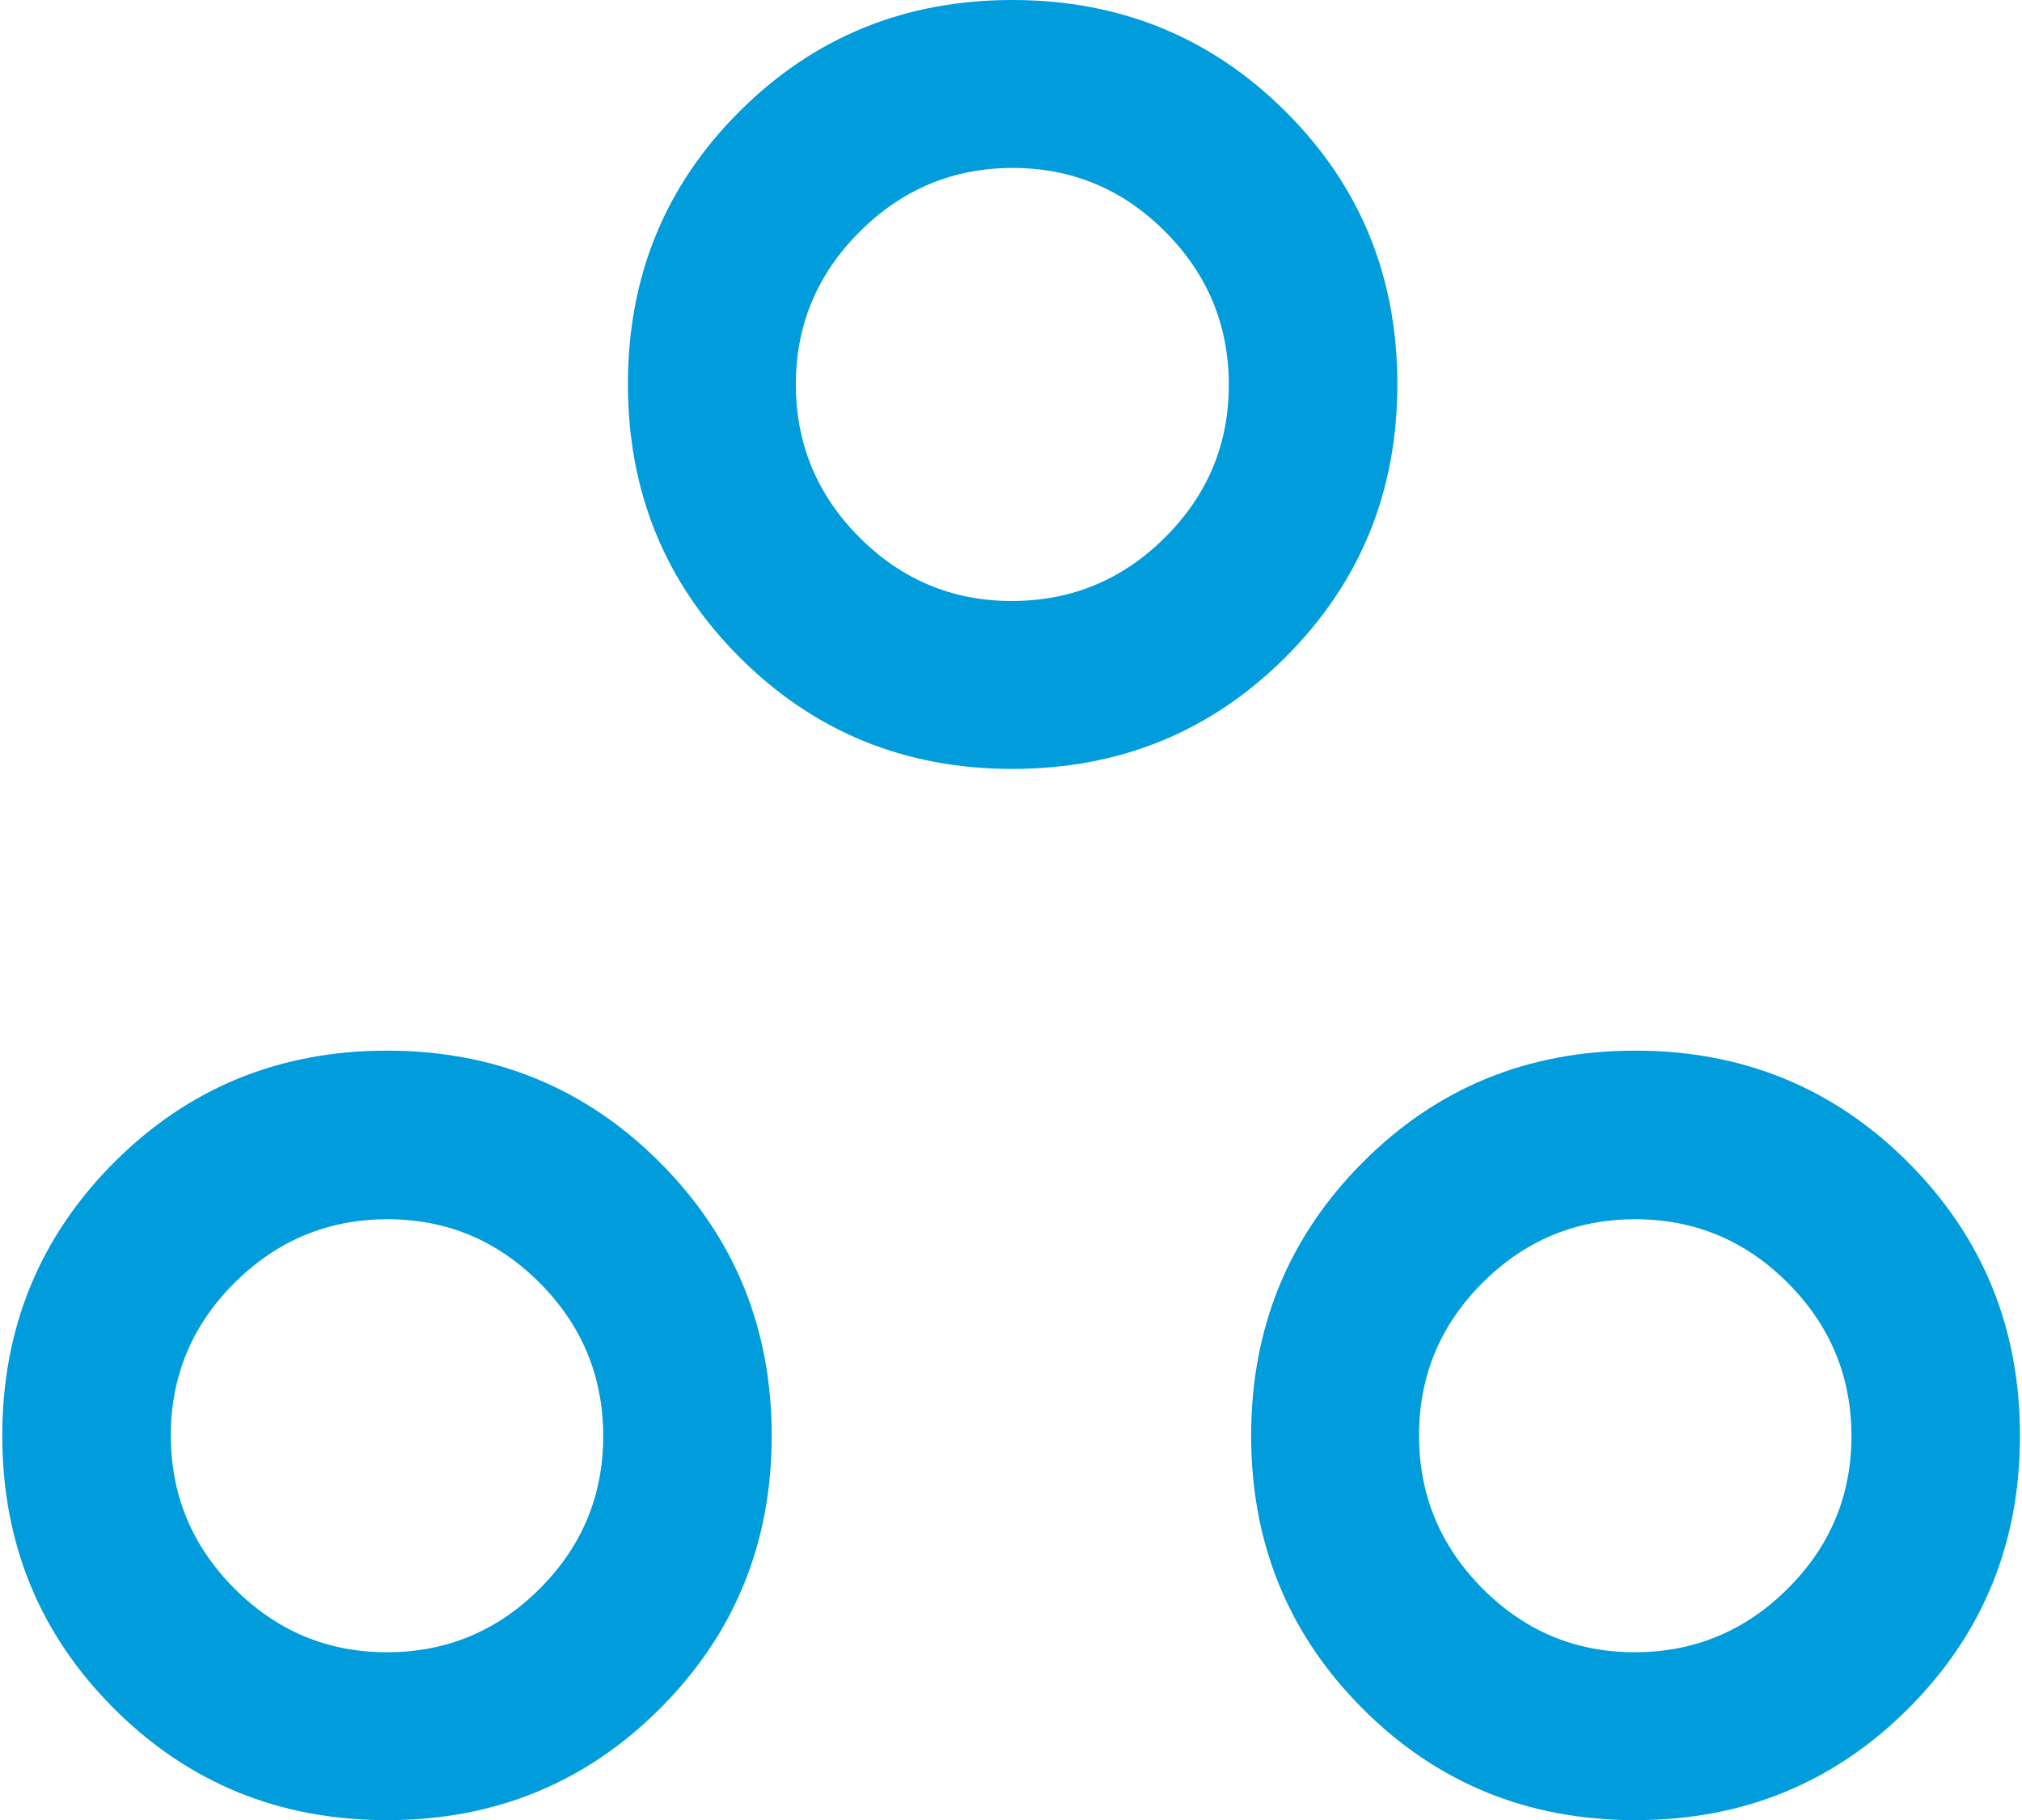 <?xml version="1.0" encoding="UTF-8"?><svg xmlns="http://www.w3.org/2000/svg" xmlns:xlink="http://www.w3.org/1999/xlink" xmlns:svgjs="http://svgjs.dev/svgjs" version="1.1" width="40px" height="36px" viewBox="0 0 40.93 36.92" aria-hidden="true"><defs><linearGradient class="cerosgradient" data-cerosgradient="true" id="CerosGradient_idf4552b0a2" gradientUnits="userSpaceOnUse" x1="50%" y1="100%" x2="50%" y2="0%"><stop offset="0%" stop-color="#d1d1d1"/><stop offset="100%" stop-color="#d1d1d1"/></linearGradient><linearGradient/></defs><g><g transform="matrix(1, 0, 0, 1, 0, 0)"><path d="M7.805,36.923c-2.184,0 -4.03,-0.755 -5.54,-2.265c-1.51,-1.51 -2.265,-3.354 -2.265,-5.534c0,-2.18 0.755,-4.026 2.265,-5.54c1.51,-1.514 3.356,-2.271 5.54,-2.271c2.184,0 4.03,0.757 5.54,2.271c1.51,1.514 2.265,3.36 2.265,5.54c0,2.18 -0.755,4.024 -2.265,5.534c-1.51,1.51 -3.356,2.265 -5.54,2.265zM33.13,36.923c-2.184,0 -4.028,-0.755 -5.534,-2.265c-1.506,-1.51 -2.259,-3.354 -2.259,-5.534c0,-2.18 0.753,-4.026 2.259,-5.54c1.506,-1.514 3.35,-2.271 5.534,-2.271c2.184,0 4.03,0.757 5.54,2.271c1.51,1.514 2.265,3.36 2.265,5.54c0,2.18 -0.755,4.024 -2.265,5.534c-1.51,1.51 -3.356,2.265 -5.54,2.265zM7.804,33.517c1.206,0 2.239,-0.429 3.099,-1.288c0.859,-0.859 1.289,-1.891 1.289,-3.097c0,-1.206 -0.428,-2.241 -1.285,-3.104c-0.857,-0.863 -1.886,-1.295 -3.089,-1.295c-1.206,0 -2.241,0.429 -3.104,1.288c-0.863,0.859 -1.295,1.891 -1.295,3.097c0,1.206 0.429,2.241 1.288,3.104c0.859,0.863 1.891,1.295 3.097,1.295zM33.117,33.517c1.206,0 2.241,-0.429 3.104,-1.288c0.863,-0.859 1.295,-1.891 1.295,-3.097c0,-1.206 -0.429,-2.241 -1.288,-3.104c-0.859,-0.863 -1.891,-1.295 -3.097,-1.295c-1.206,0 -2.239,0.429 -3.099,1.288c-0.859,0.859 -1.289,1.891 -1.289,3.097c0,1.206 0.428,2.241 1.285,3.104c0.857,0.863 1.886,1.295 3.089,1.295zM20.492,15.598c-2.18,0 -4.024,-0.755 -5.534,-2.265c-1.51,-1.51 -2.265,-3.356 -2.265,-5.54c0,-2.184 0.755,-4.028 2.265,-5.534c1.51,-1.506 3.354,-2.259 5.534,-2.259c2.18,0 4.026,0.753 5.54,2.259c1.514,1.506 2.271,3.35 2.271,5.534c0,2.184 -0.757,4.03 -2.271,5.54c-1.514,1.51 -3.36,2.265 -5.54,2.265zM20.485,12.191c1.206,0 2.241,-0.429 3.104,-1.288c0.863,-0.859 1.295,-1.891 1.295,-3.097c0,-1.206 -0.429,-2.241 -1.288,-3.104c-0.859,-0.863 -1.891,-1.295 -3.097,-1.295c-1.206,0 -2.241,0.431 -3.104,1.293c-0.863,0.862 -1.295,1.894 -1.295,3.097c0,1.206 0.429,2.24 1.288,3.102c0.859,0.862 1.891,1.293 3.097,1.293z" transform="matrix(1,0,0,1,0,0)" fill-rule="nonzero" fill="#009cdb"/></g></g></svg>